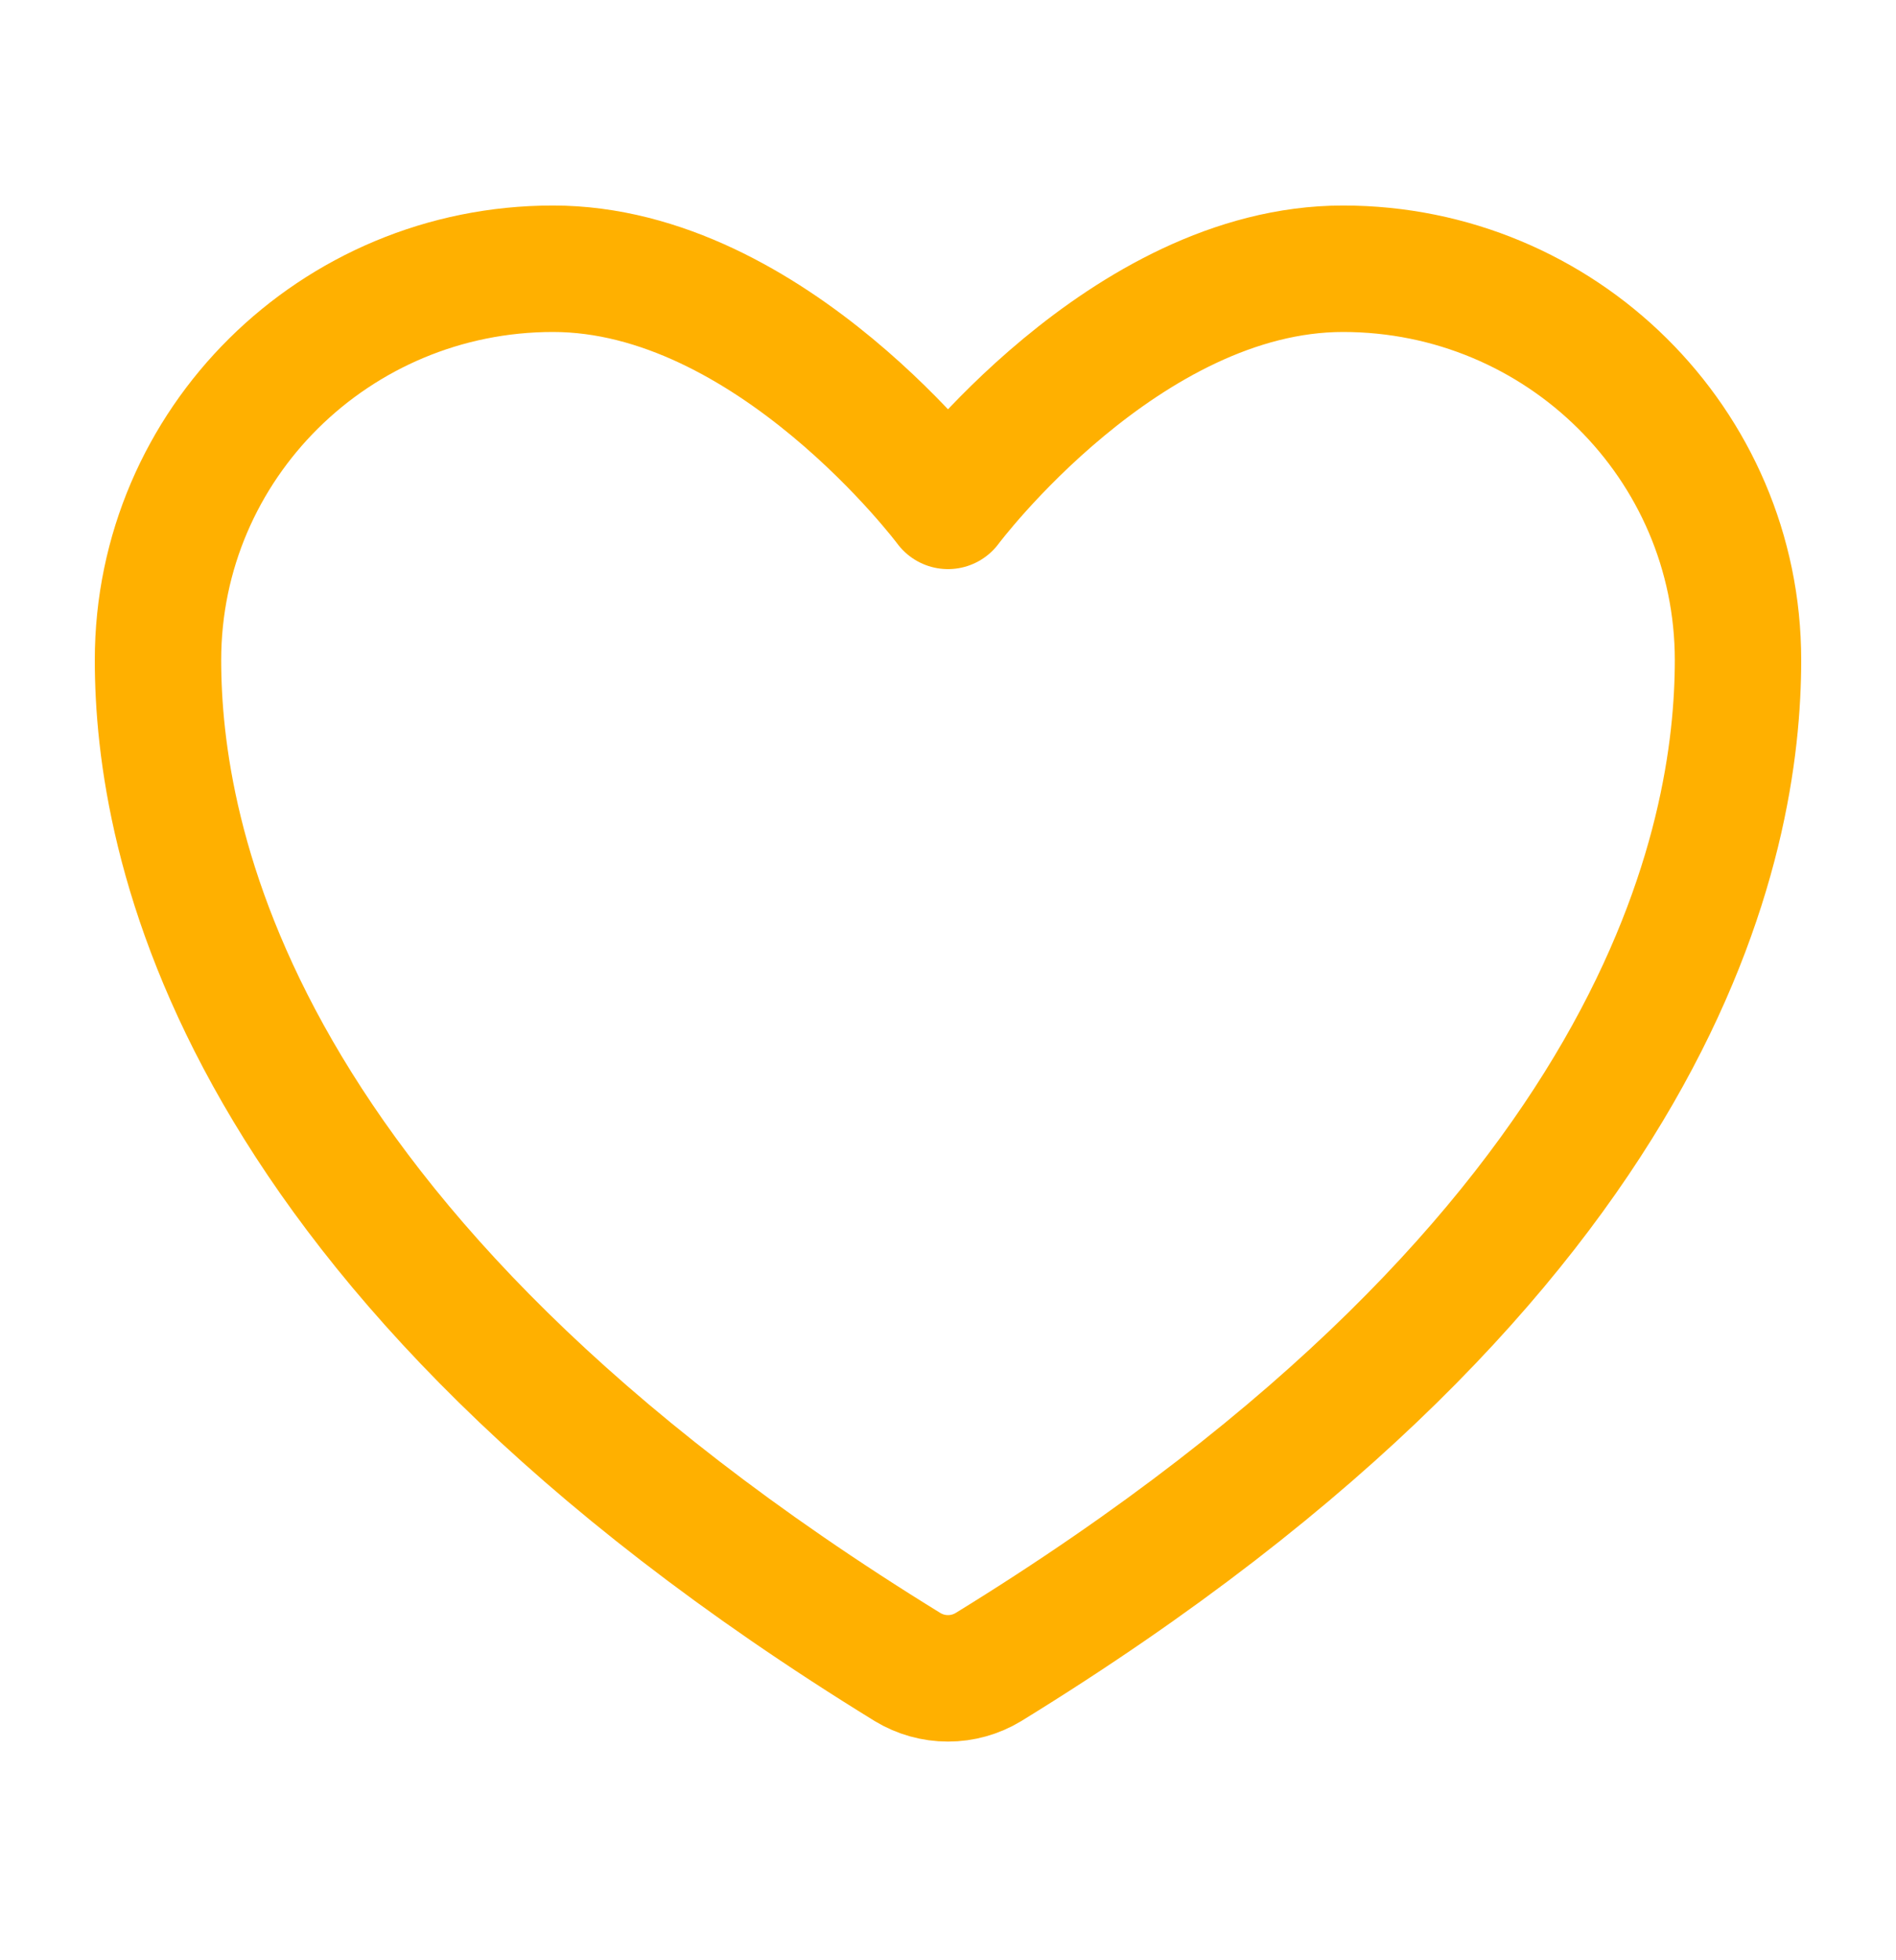 <?xml version="1.0" encoding="UTF-8"?> <svg xmlns="http://www.w3.org/2000/svg" width="30" height="31" viewBox="0 0 30 31" fill="none"><path d="M8.75 4.25C5.299 4.25 2.5 7.02 2.5 10.438C2.5 13.196 3.594 19.744 14.36 26.363C14.553 26.48 14.774 26.542 15 26.542C15.226 26.542 15.447 26.48 15.64 26.363C26.407 19.744 27.5 13.196 27.5 10.438C27.5 7.02 24.701 4.25 21.25 4.25C17.799 4.25 15 8 15 8C15 8 12.201 4.25 8.75 4.25Z" stroke="#FFB000" stroke-width="2" stroke-linecap="round" stroke-linejoin="round"></path></svg> 